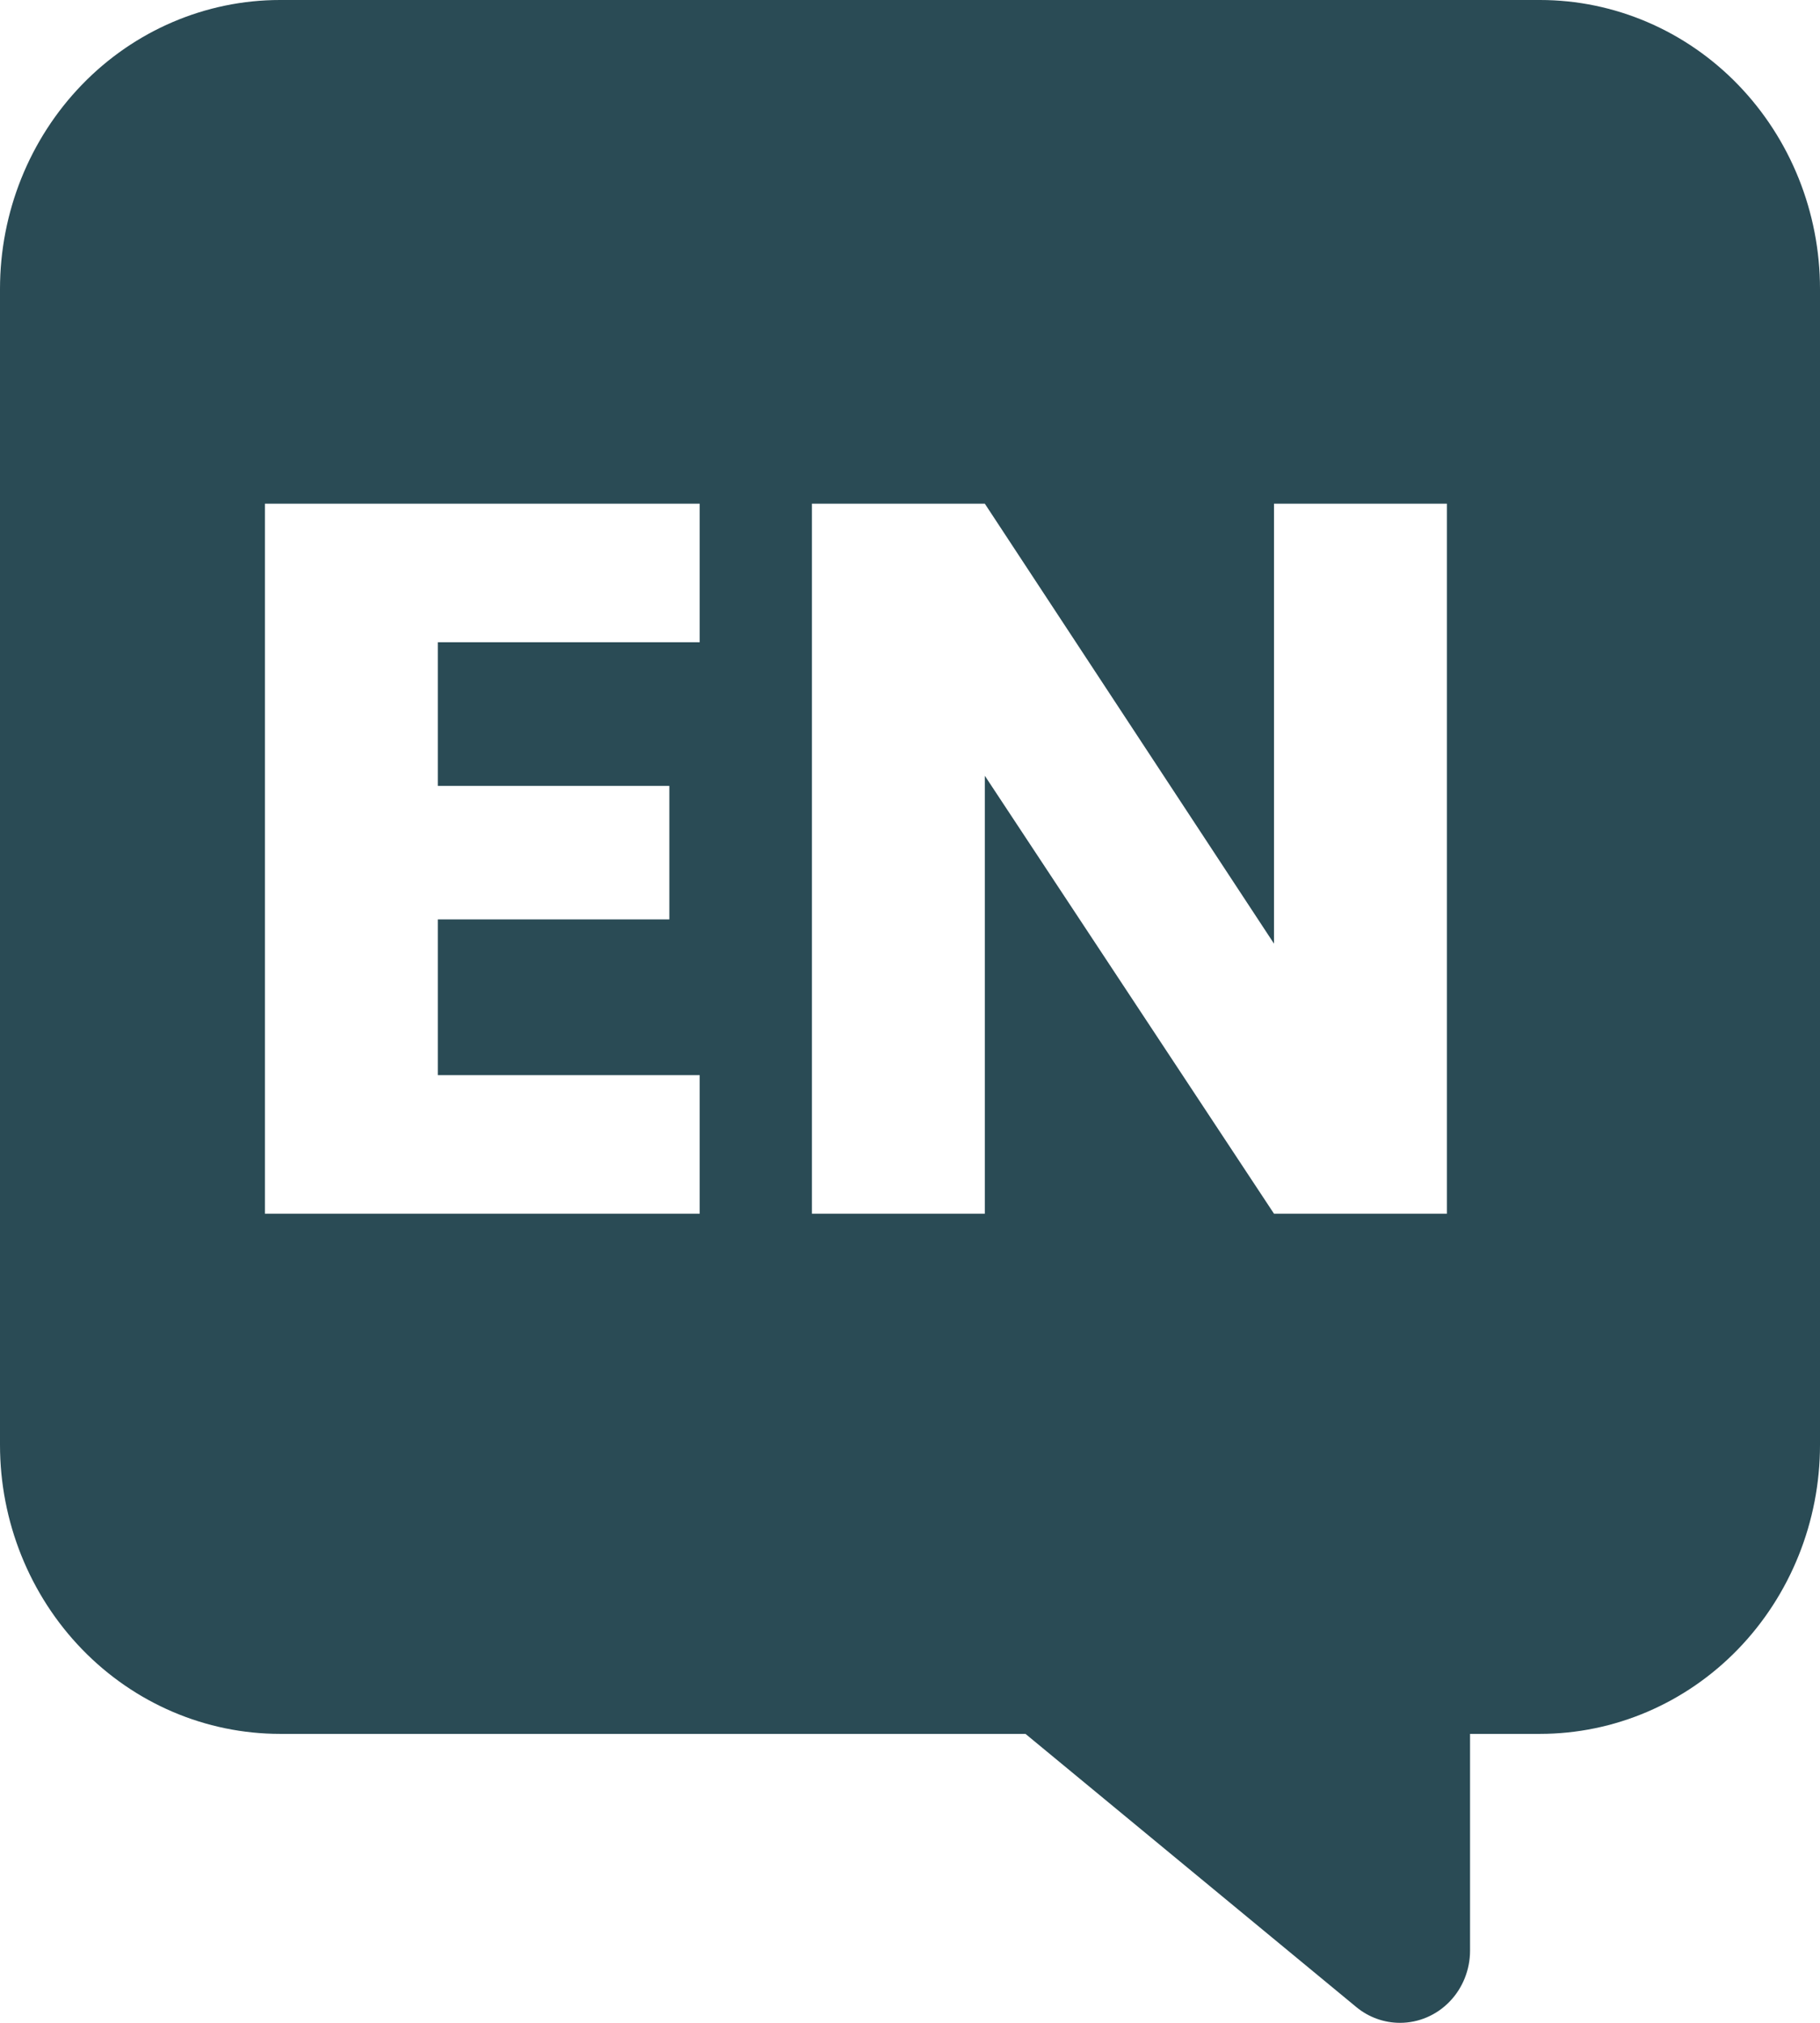 <svg width="18" height="20" viewBox="0 0 18 20" fill="none" xmlns="http://www.w3.org/2000/svg">
<path fill-rule="evenodd" clip-rule="evenodd" d="M13.414 19.844C13.536 19.945 13.689 20 13.846 20C14.03 20 14.206 19.925 14.336 19.791C14.466 19.657 14.539 19.475 14.539 19.286V17.143H15.231C15.965 17.143 16.67 16.842 17.189 16.306C17.708 15.77 18 15.043 18 14.286V2.857C18 2.099 17.708 1.373 17.189 0.837C16.67 0.301 15.965 0 15.231 0H2.769C2.035 0 1.33 0.301 0.811 0.837C0.292 1.373 0 2.099 0 2.857V14.286C0 15.043 0.292 15.77 0.811 16.306C1.33 16.842 2.035 17.143 2.769 17.143H10.142L13.414 19.844ZM4.33 6.35H6.92V4.98H2.62V12H6.92V10.63H4.33V9.09H6.62V7.77H4.33V6.35ZM14.31 12V4.98H12.6V9.33L9.74 4.98H8.03V12H9.74V7.67L12.6 12H14.31Z" fill="#2A4B55"/>
</svg>
